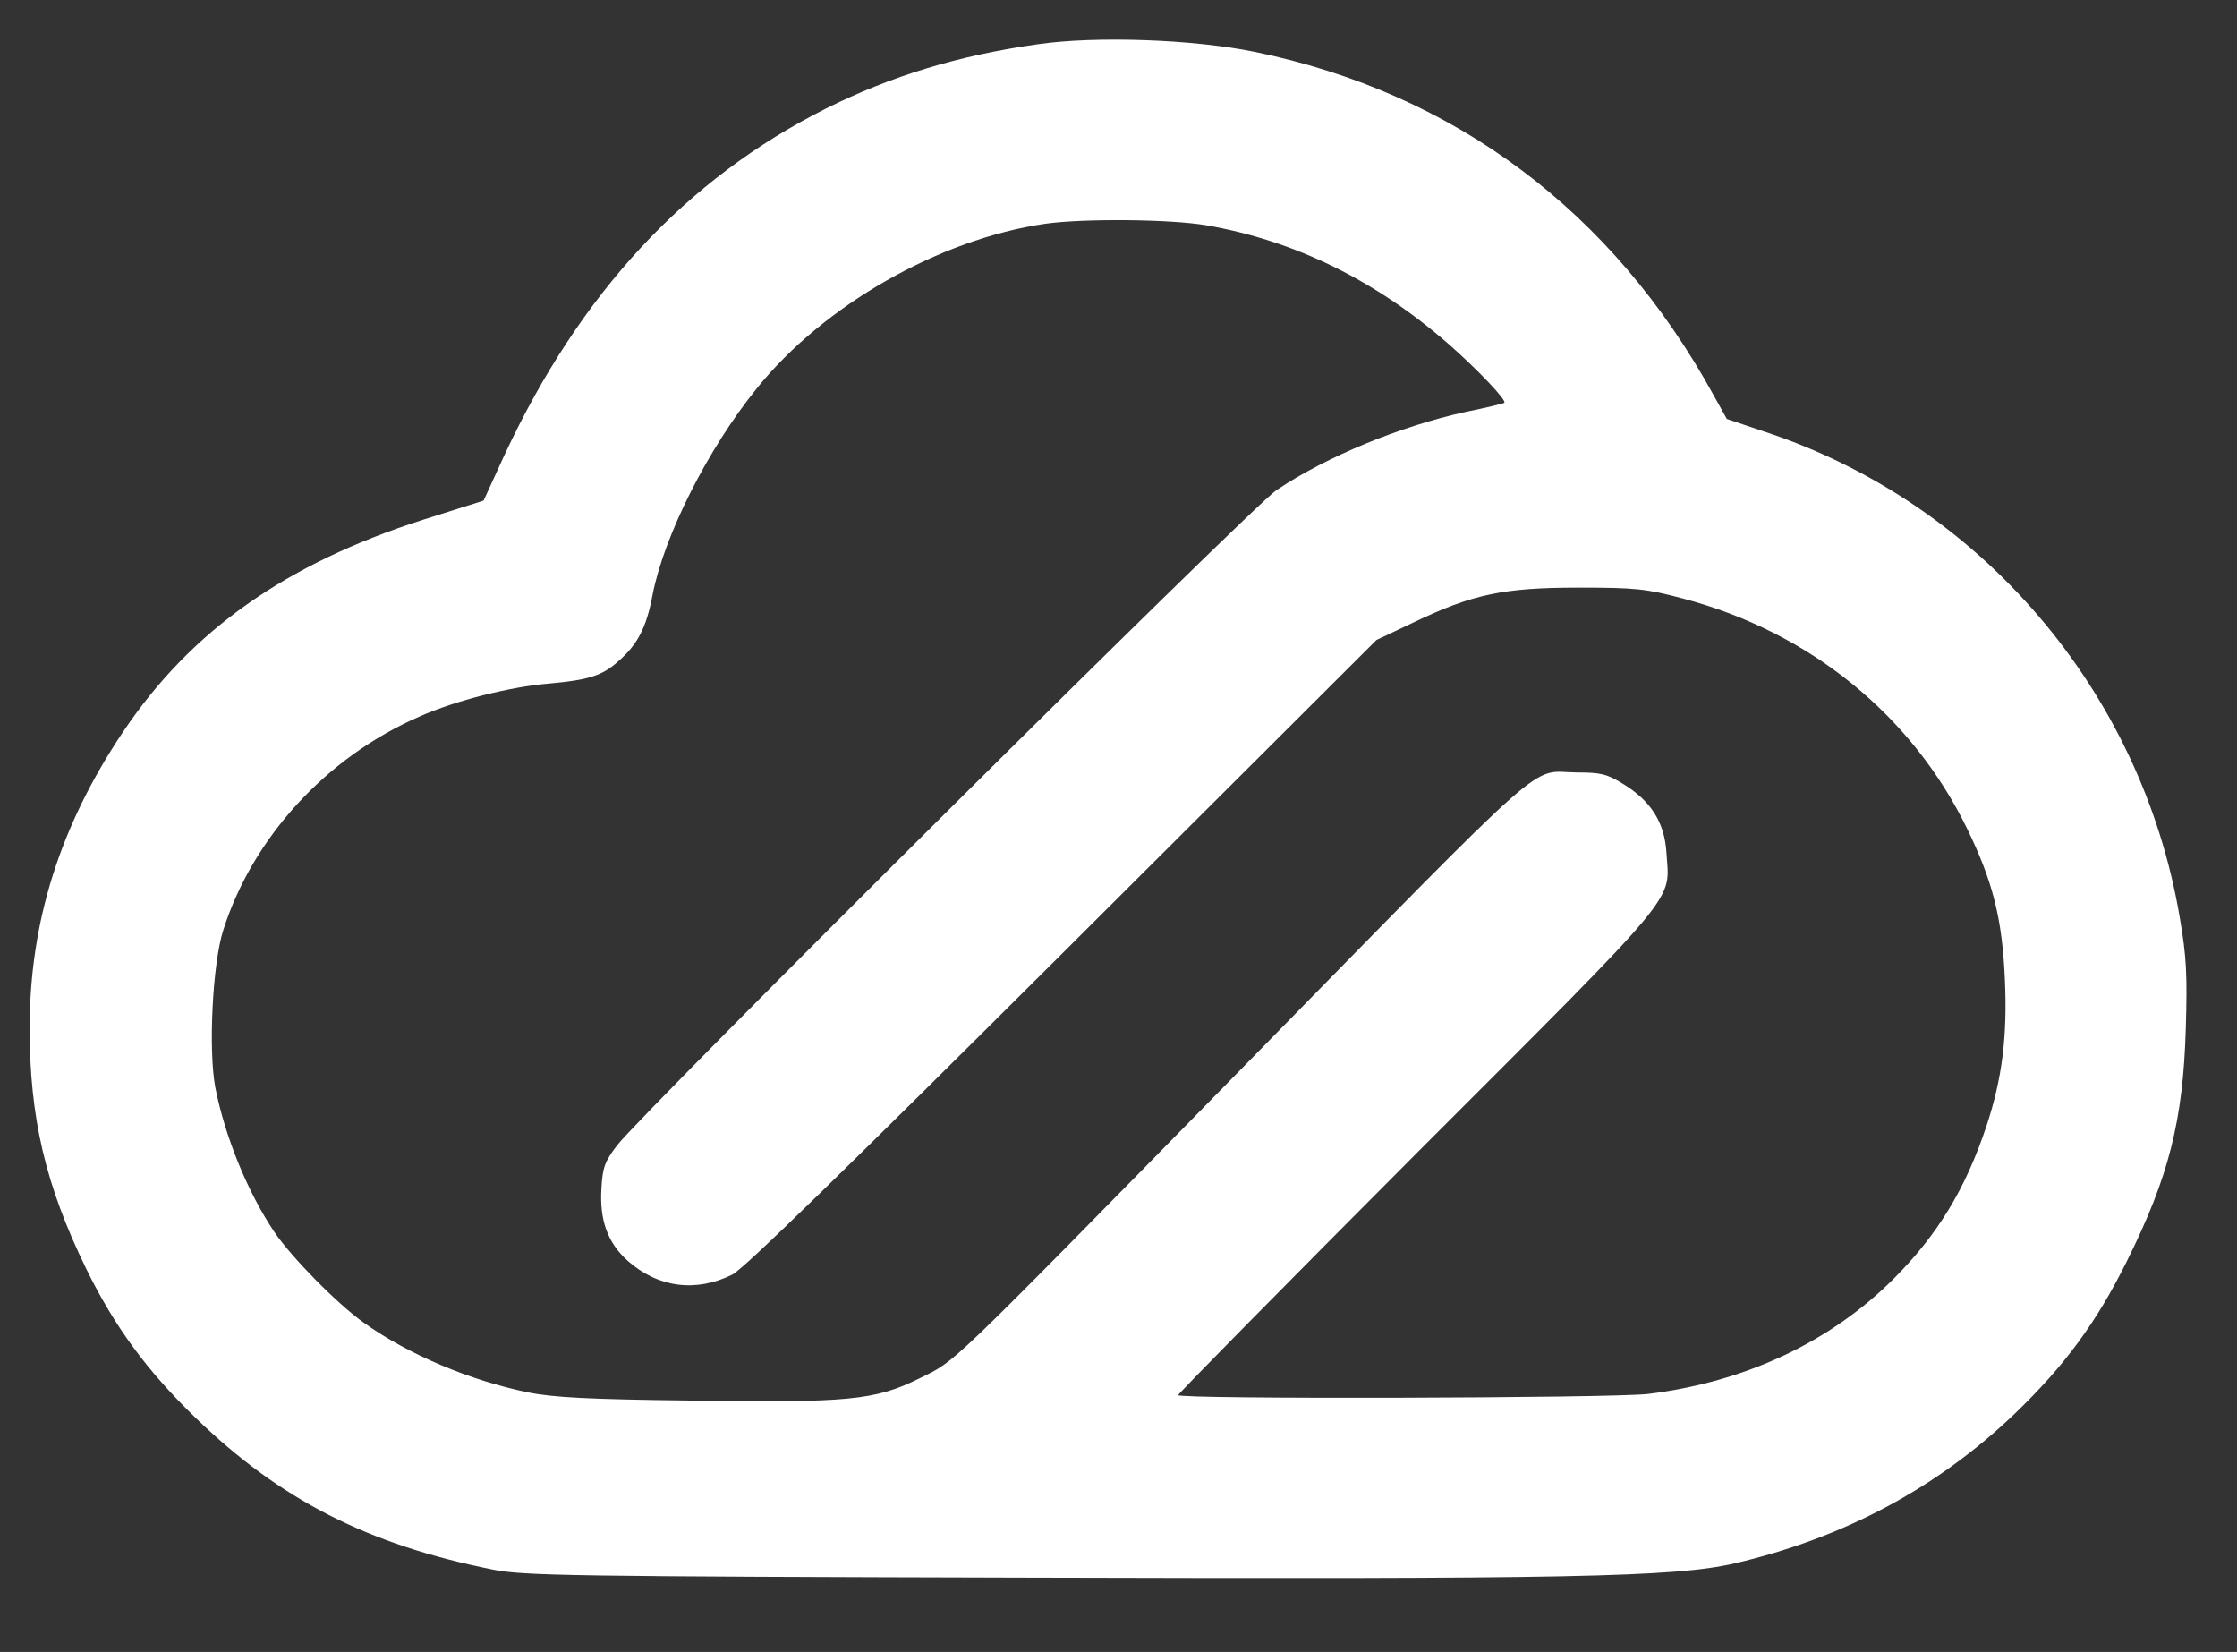 <svg xmlns="http://www.w3.org/2000/svg" version="1.0" width="581pt" height="429pt" viewBox="0 0 581 429" preserveAspectRatio="xMidYMid meet">

<rect x="0" y="0" width="581" height="429" fill="#333333" stroke="none"/>

<g transform="translate(0,429) scale(0.1,-0.1)" fill="#ffffff" stroke="none">
<path d="M2695 4175 c-206 -29 -382 -83 -550 -167 -364 -183 -639 -480 -835 -900 l-54 -118 -158 -50 c-356 -114 -602 -288 -778 -550 -164 -244 -243 -495 -243 -770 0 -232 41 -408 147 -625 73 -149 157 -264 284 -387 220 -213 447 -329 772 -394 77 -16 206 -18 1390 -21 1401 -4 1678 1 1835 37 283 66 525 195 727 388 131 126 213 238 292 397 109 219 146 365 153 605 4 138 2 185 -16 289 -100 588 -519 1077 -1081 1261 l-95 32 -34 61 c-262 478 -672 785 -1191 892 -160 33 -414 42 -565 20z m438 -470 c230 -40 440 -143 630 -309 76 -67 151 -146 144 -152 -2 -2 -48 -13 -102 -24 -168 -37 -359 -115 -490 -203 -64 -43 -1645 -1614 -1712 -1701 -32 -42 -38 -57 -41 -113 -5 -81 16 -140 67 -186 79 -71 178 -84 273 -37 30 15 296 275 858 835 l815 813 95 45 c154 74 235 91 430 91 149 0 175 -3 270 -28 330 -87 596 -303 740 -600 66 -136 90 -232 97 -387 7 -150 -7 -259 -47 -381 -55 -166 -128 -285 -242 -399 -164 -164 -385 -268 -638 -299 -96 -11 -1220 -14 -1220 -3 0 4 281 289 624 633 694 694 652 645 644 777 -5 77 -40 133 -112 177 -42 26 -58 30 -120 30 -127 1 -47 71 -876 -774 -776 -791 -735 -751 -831 -799 -117 -58 -185 -64 -599 -58 -258 3 -354 8 -418 21 -151 31 -311 98 -427 181 -69 49 -187 169 -232 235 -70 104 -129 249 -154 377 -18 98 -7 321 21 408 77 241 268 449 509 554 94 42 238 78 338 86 100 9 137 20 178 57 51 44 74 88 90 174 30 153 143 378 271 536 174 216 474 387 749 427 100 14 325 12 418 -4z" fill="#ffffff"/>
</g>
</svg>
